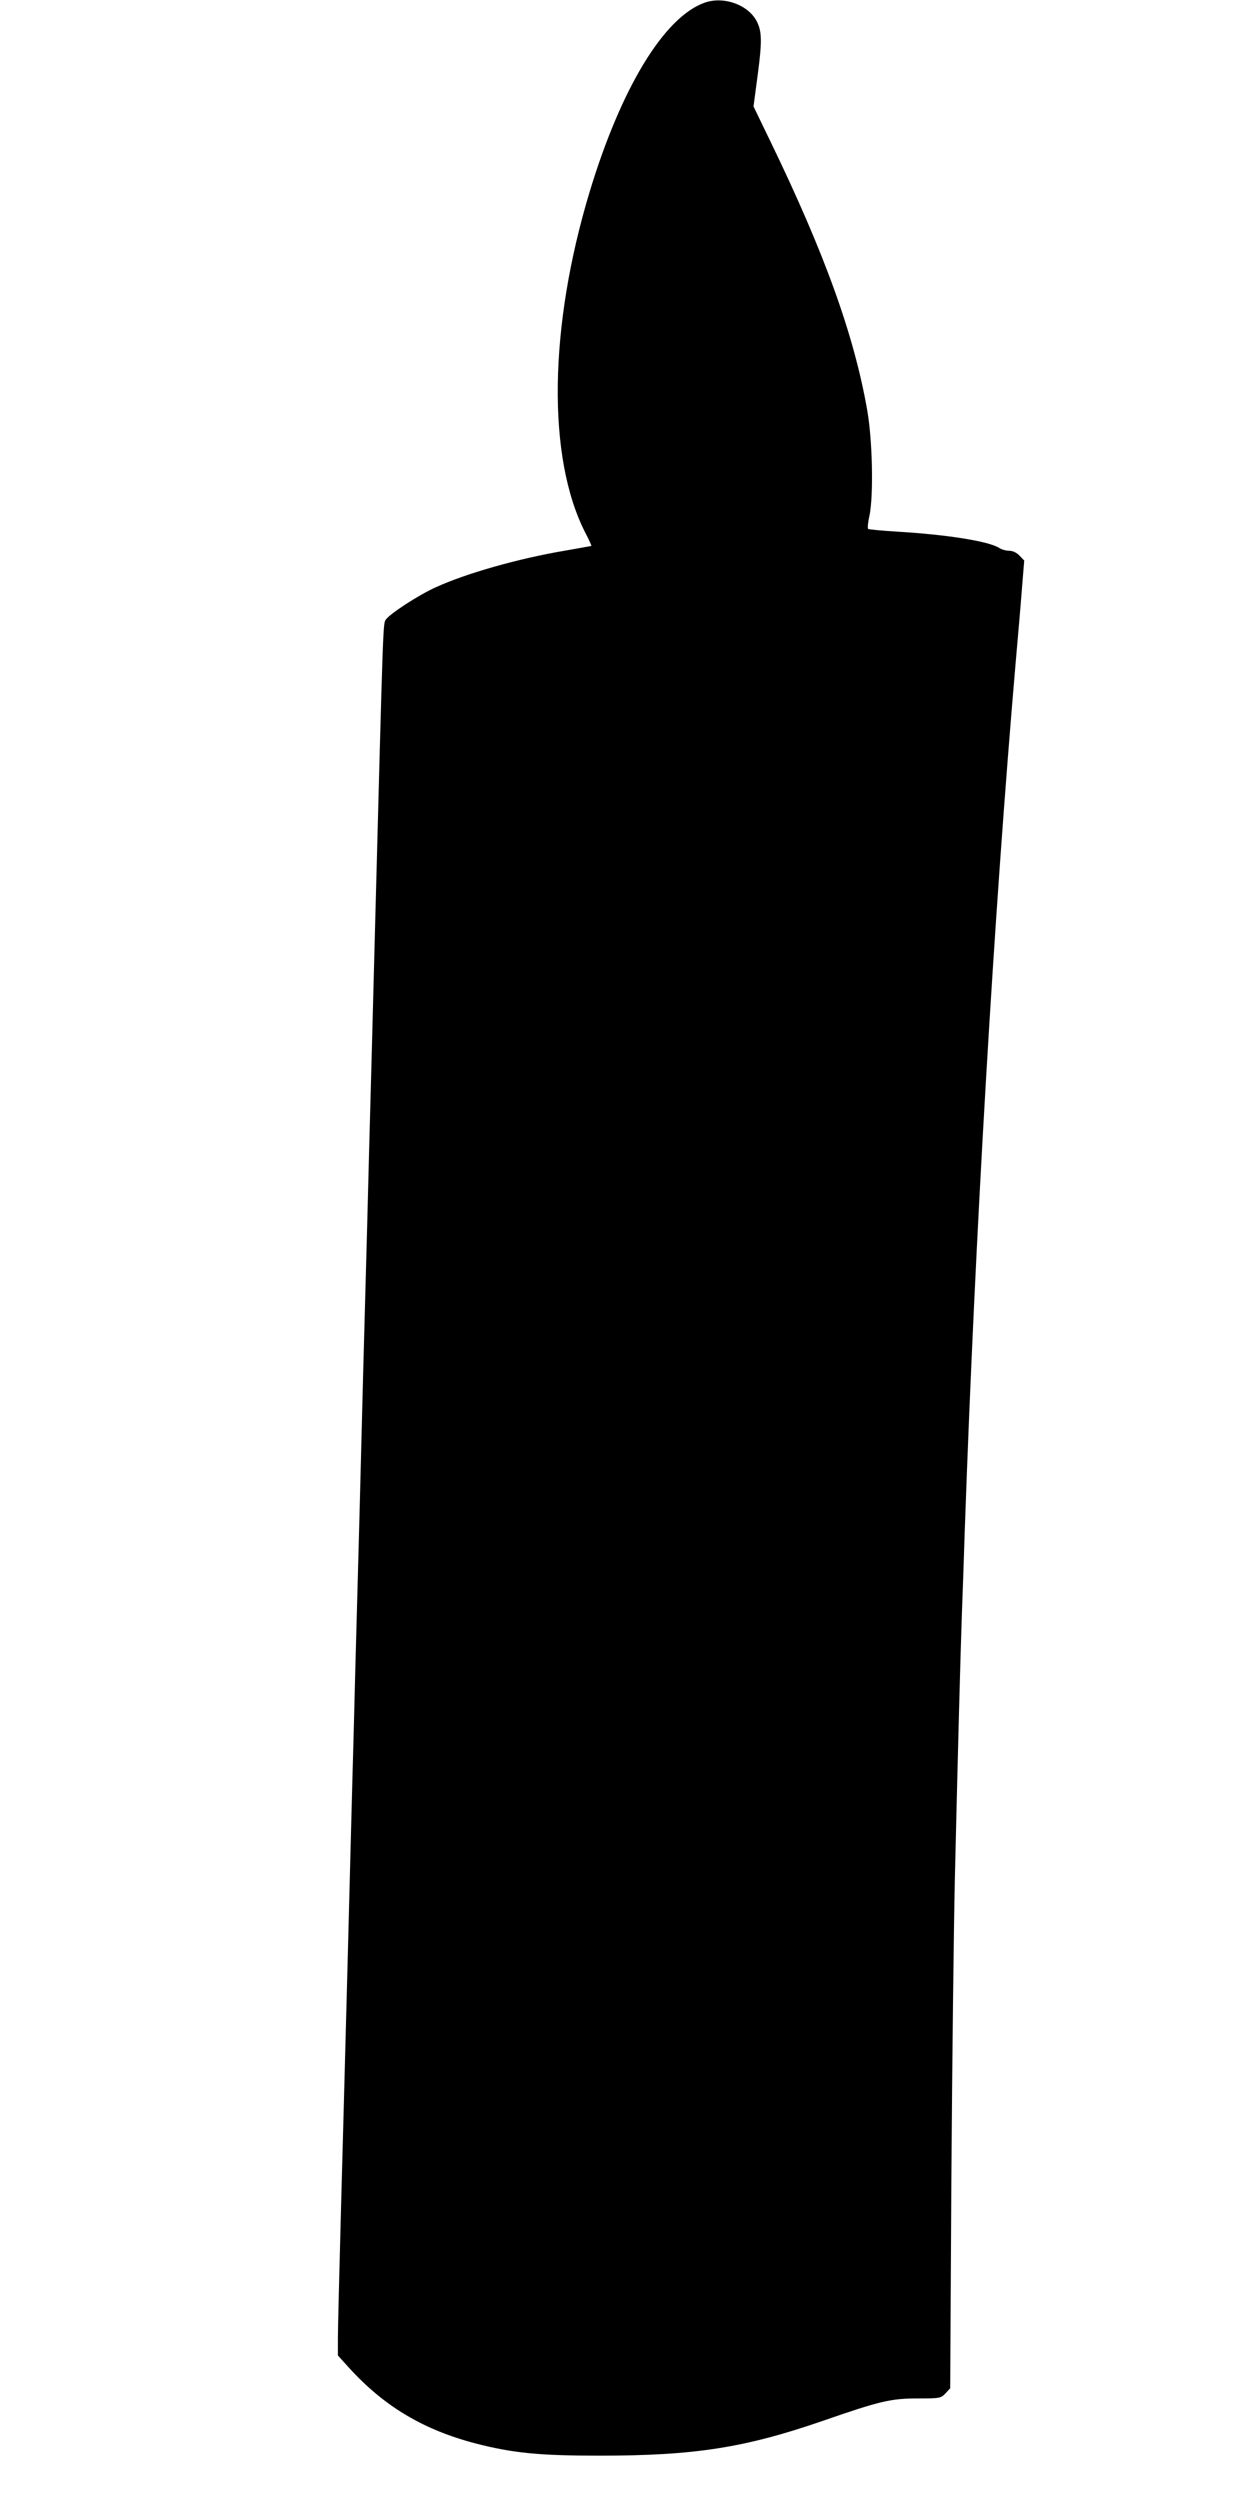 <?xml version="1.0" standalone="no"?>
<!DOCTYPE svg PUBLIC "-//W3C//DTD SVG 20010904//EN"
 "http://www.w3.org/TR/2001/REC-SVG-20010904/DTD/svg10.dtd">
<svg version="1.0" xmlns="http://www.w3.org/2000/svg"
 width="640pt" height="1280pt" viewBox="0 0 640 1280"
 preserveAspectRatio="xMidYMid meet">
<g transform="translate(0,1280) scale(0.1,-0.1)"
fill="#000000" stroke="none">
<path d="M3607 12786 c-207 -74 -427 -436 -588 -968 -209 -692 -218 -1359 -24
-1742 20 -38 34 -70 33 -71 -2 -1 -61 -11 -133 -24 -238 -40 -507 -116 -664
-188 -89 -40 -236 -136 -256 -166 -14 -23 -13 5 -55 -1587 -11 -415 -24 -921
-30 -1125 -5 -203 -14 -543 -20 -755 -6 -212 -15 -551 -20 -755 -5 -203 -14
-543 -20 -755 -6 -212 -15 -551 -20 -755 -6 -203 -19 -714 -30 -1135 -11 -421
-27 -1008 -35 -1305 -8 -297 -15 -579 -15 -628 l0 -87 57 -63 c181 -199 382
-318 650 -388 191 -49 325 -62 633 -62 486 0 743 40 1145 179 291 101 347 114
484 114 113 0 118 1 142 26 l24 26 6 1066 c4 587 12 1283 18 1547 14 597 29
1165 36 1355 3 80 10 276 15 435 53 1507 149 3141 260 4430 11 127 26 296 32
377 l12 148 -24 25 c-14 15 -34 25 -52 25 -16 0 -39 6 -51 14 -54 35 -270 69
-524 84 -79 5 -145 11 -148 14 -4 3 -1 35 7 69 21 107 15 381 -11 534 -67 387
-218 806 -496 1380 l-87 180 22 166 c22 166 21 218 -5 269 -44 86 -170 131
-268 96z"/>
</g>
</svg>
